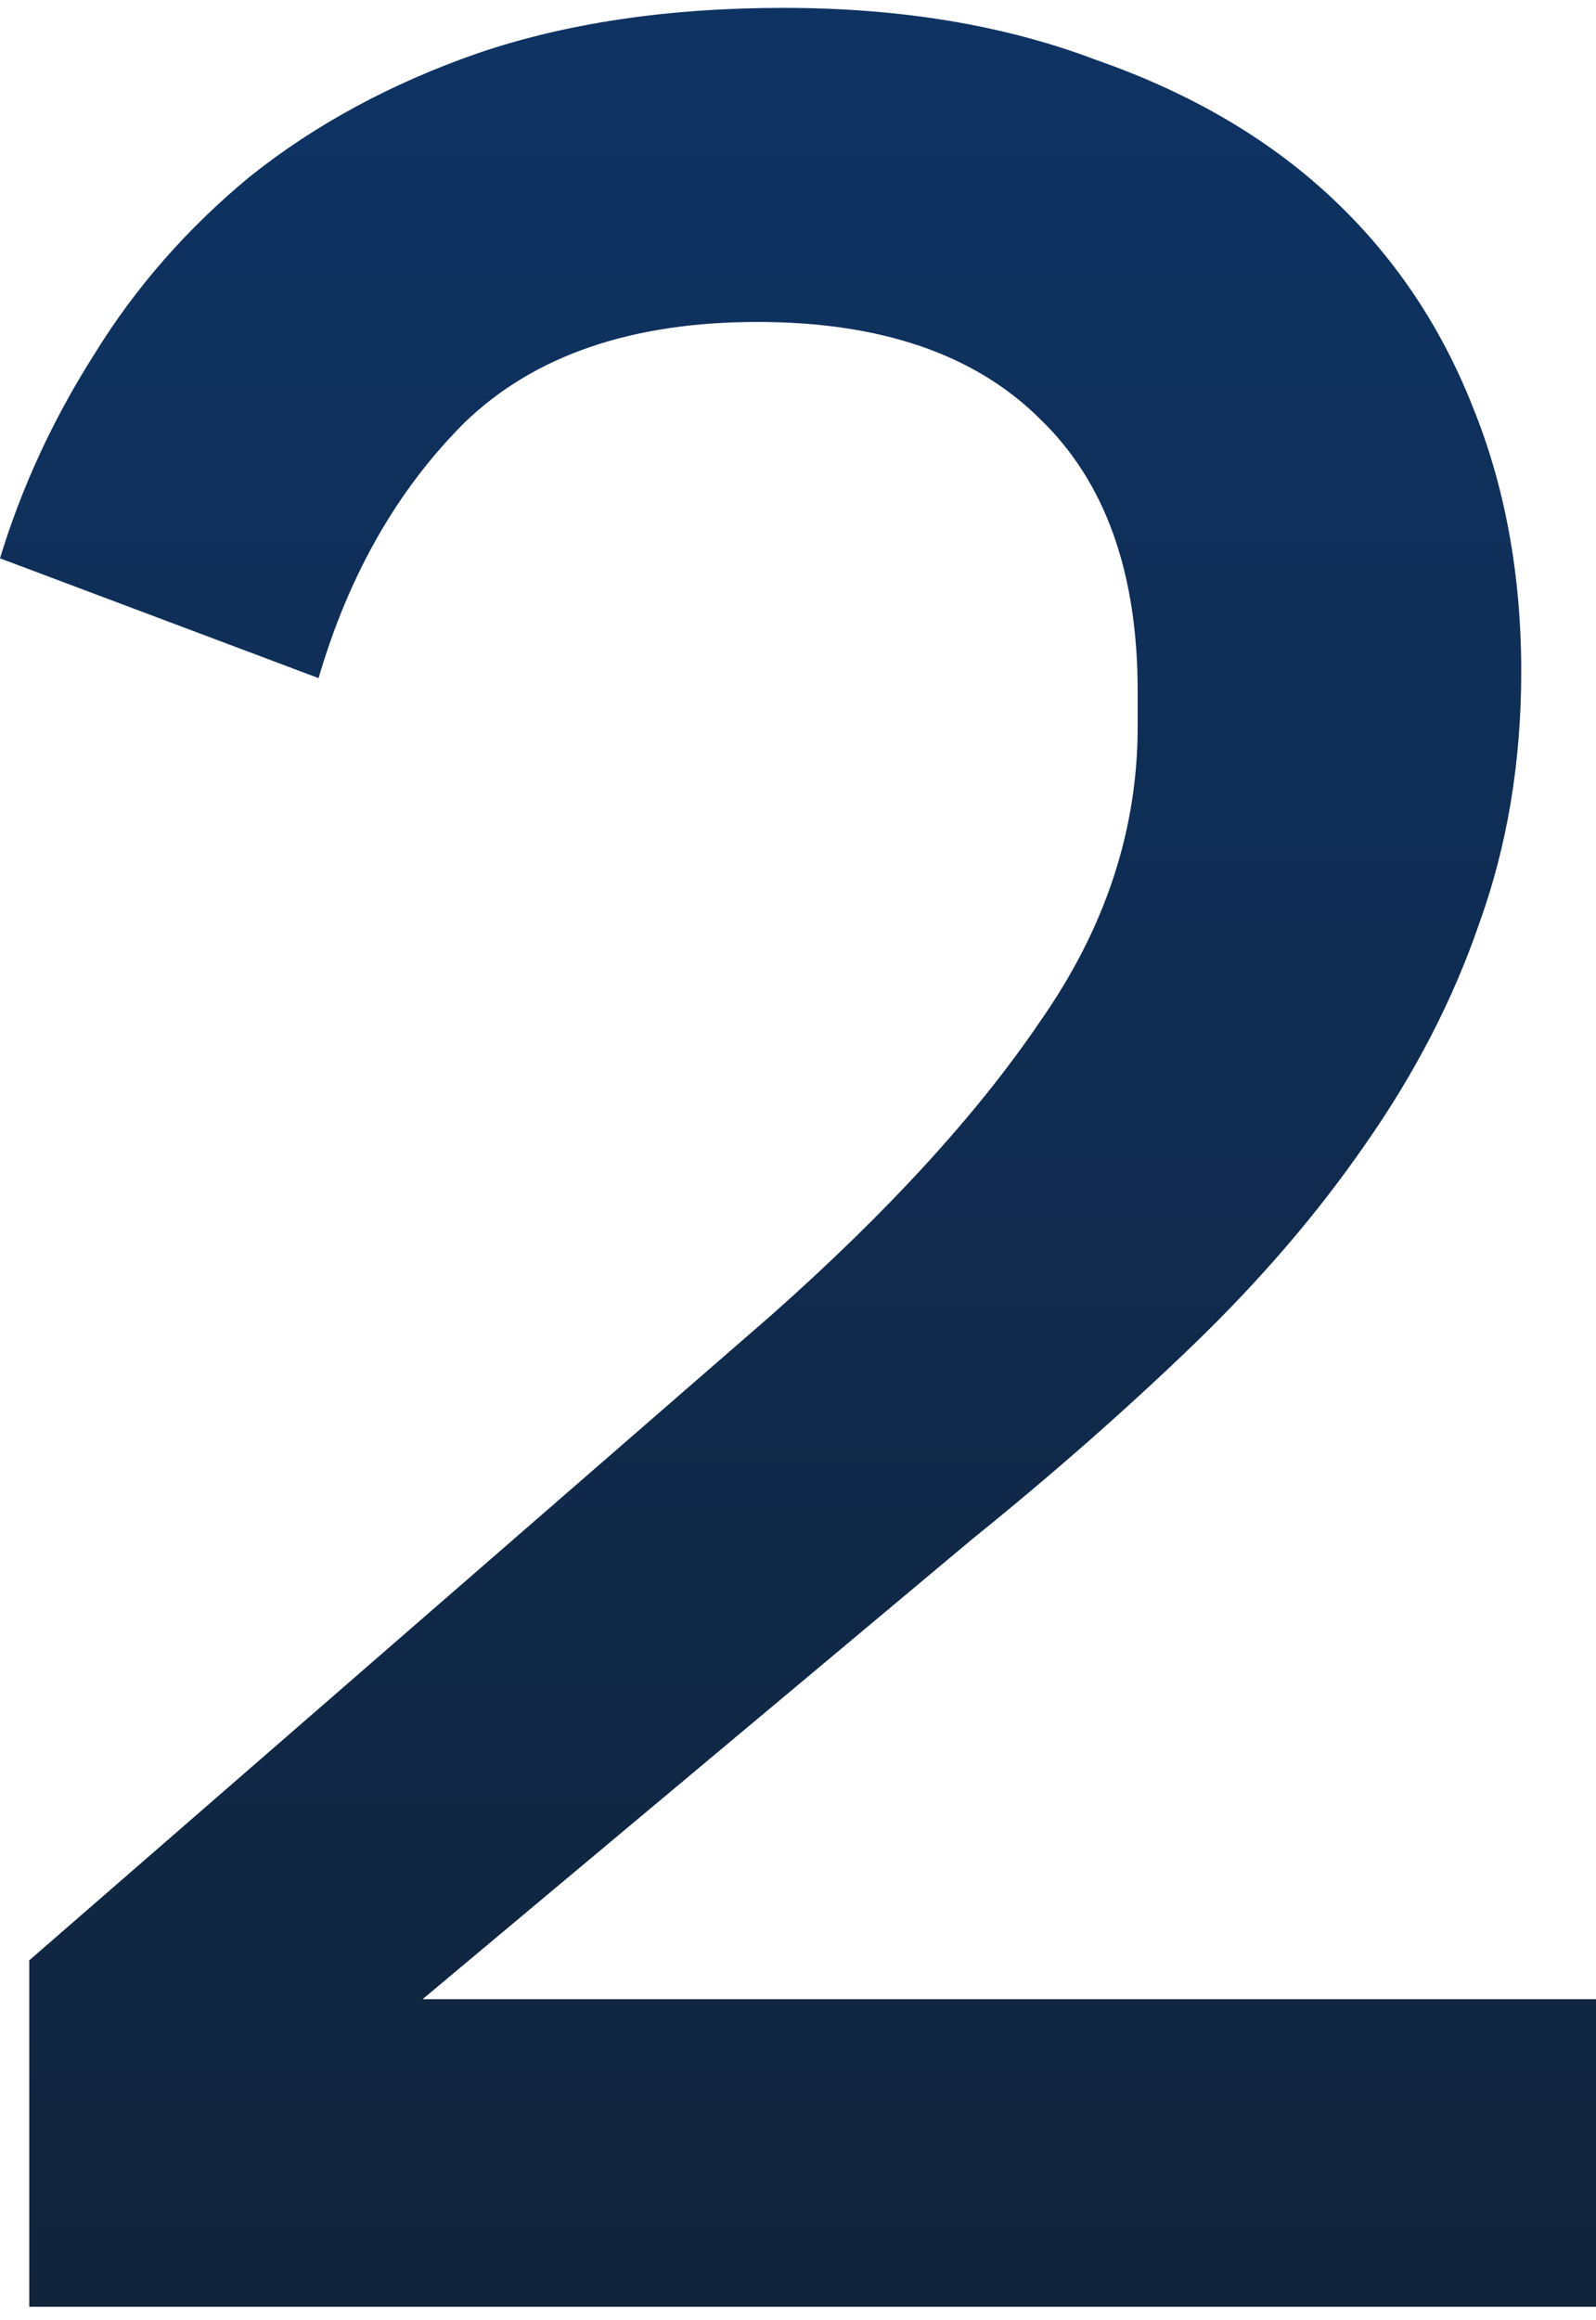 <svg width="75" height="109" viewBox="0 0 75 109" fill="none" xmlns="http://www.w3.org/2000/svg">
<path d="M75 108.37H1.375V92.094L36.202 61.824C41.701 56.956 45.927 52.342 48.88 47.981C51.935 43.621 53.462 39.007 53.462 34.139V32.466C53.462 26.888 51.935 22.629 48.88 19.688C45.825 16.646 41.395 15.125 35.591 15.125C29.684 15.125 25.102 16.697 21.843 19.84C18.686 22.984 16.395 26.99 14.97 31.857L0 26.229C1.018 22.883 2.495 19.688 4.43 16.646C6.365 13.502 8.809 10.714 11.762 8.28C14.817 5.846 18.381 3.919 22.454 2.5C26.629 1.08 31.416 0.37 36.813 0.37C42.312 0.37 47.2 1.181 51.477 2.804C55.855 4.325 59.521 6.455 62.474 9.193C65.428 11.931 67.668 15.226 69.195 19.08C70.723 22.832 71.487 26.99 71.487 31.553C71.487 35.812 70.825 39.767 69.501 43.418C68.279 46.967 66.497 50.415 64.155 53.762C61.914 57.007 59.216 60.15 56.059 63.193C52.902 66.235 49.44 69.277 45.672 72.319L19.857 93.919H75V108.37Z" fill="url(#paint0_linear)"/>
<defs>
<linearGradient id="paint0_linear" x1="37.5" y1="0.37" x2="37.5" y2="108.16" gradientUnits="userSpaceOnUse">
<stop stop-color="#0E3363"/>
<stop offset="1" stop-color="#11243C"/>
</linearGradient>
</defs>
</svg>
